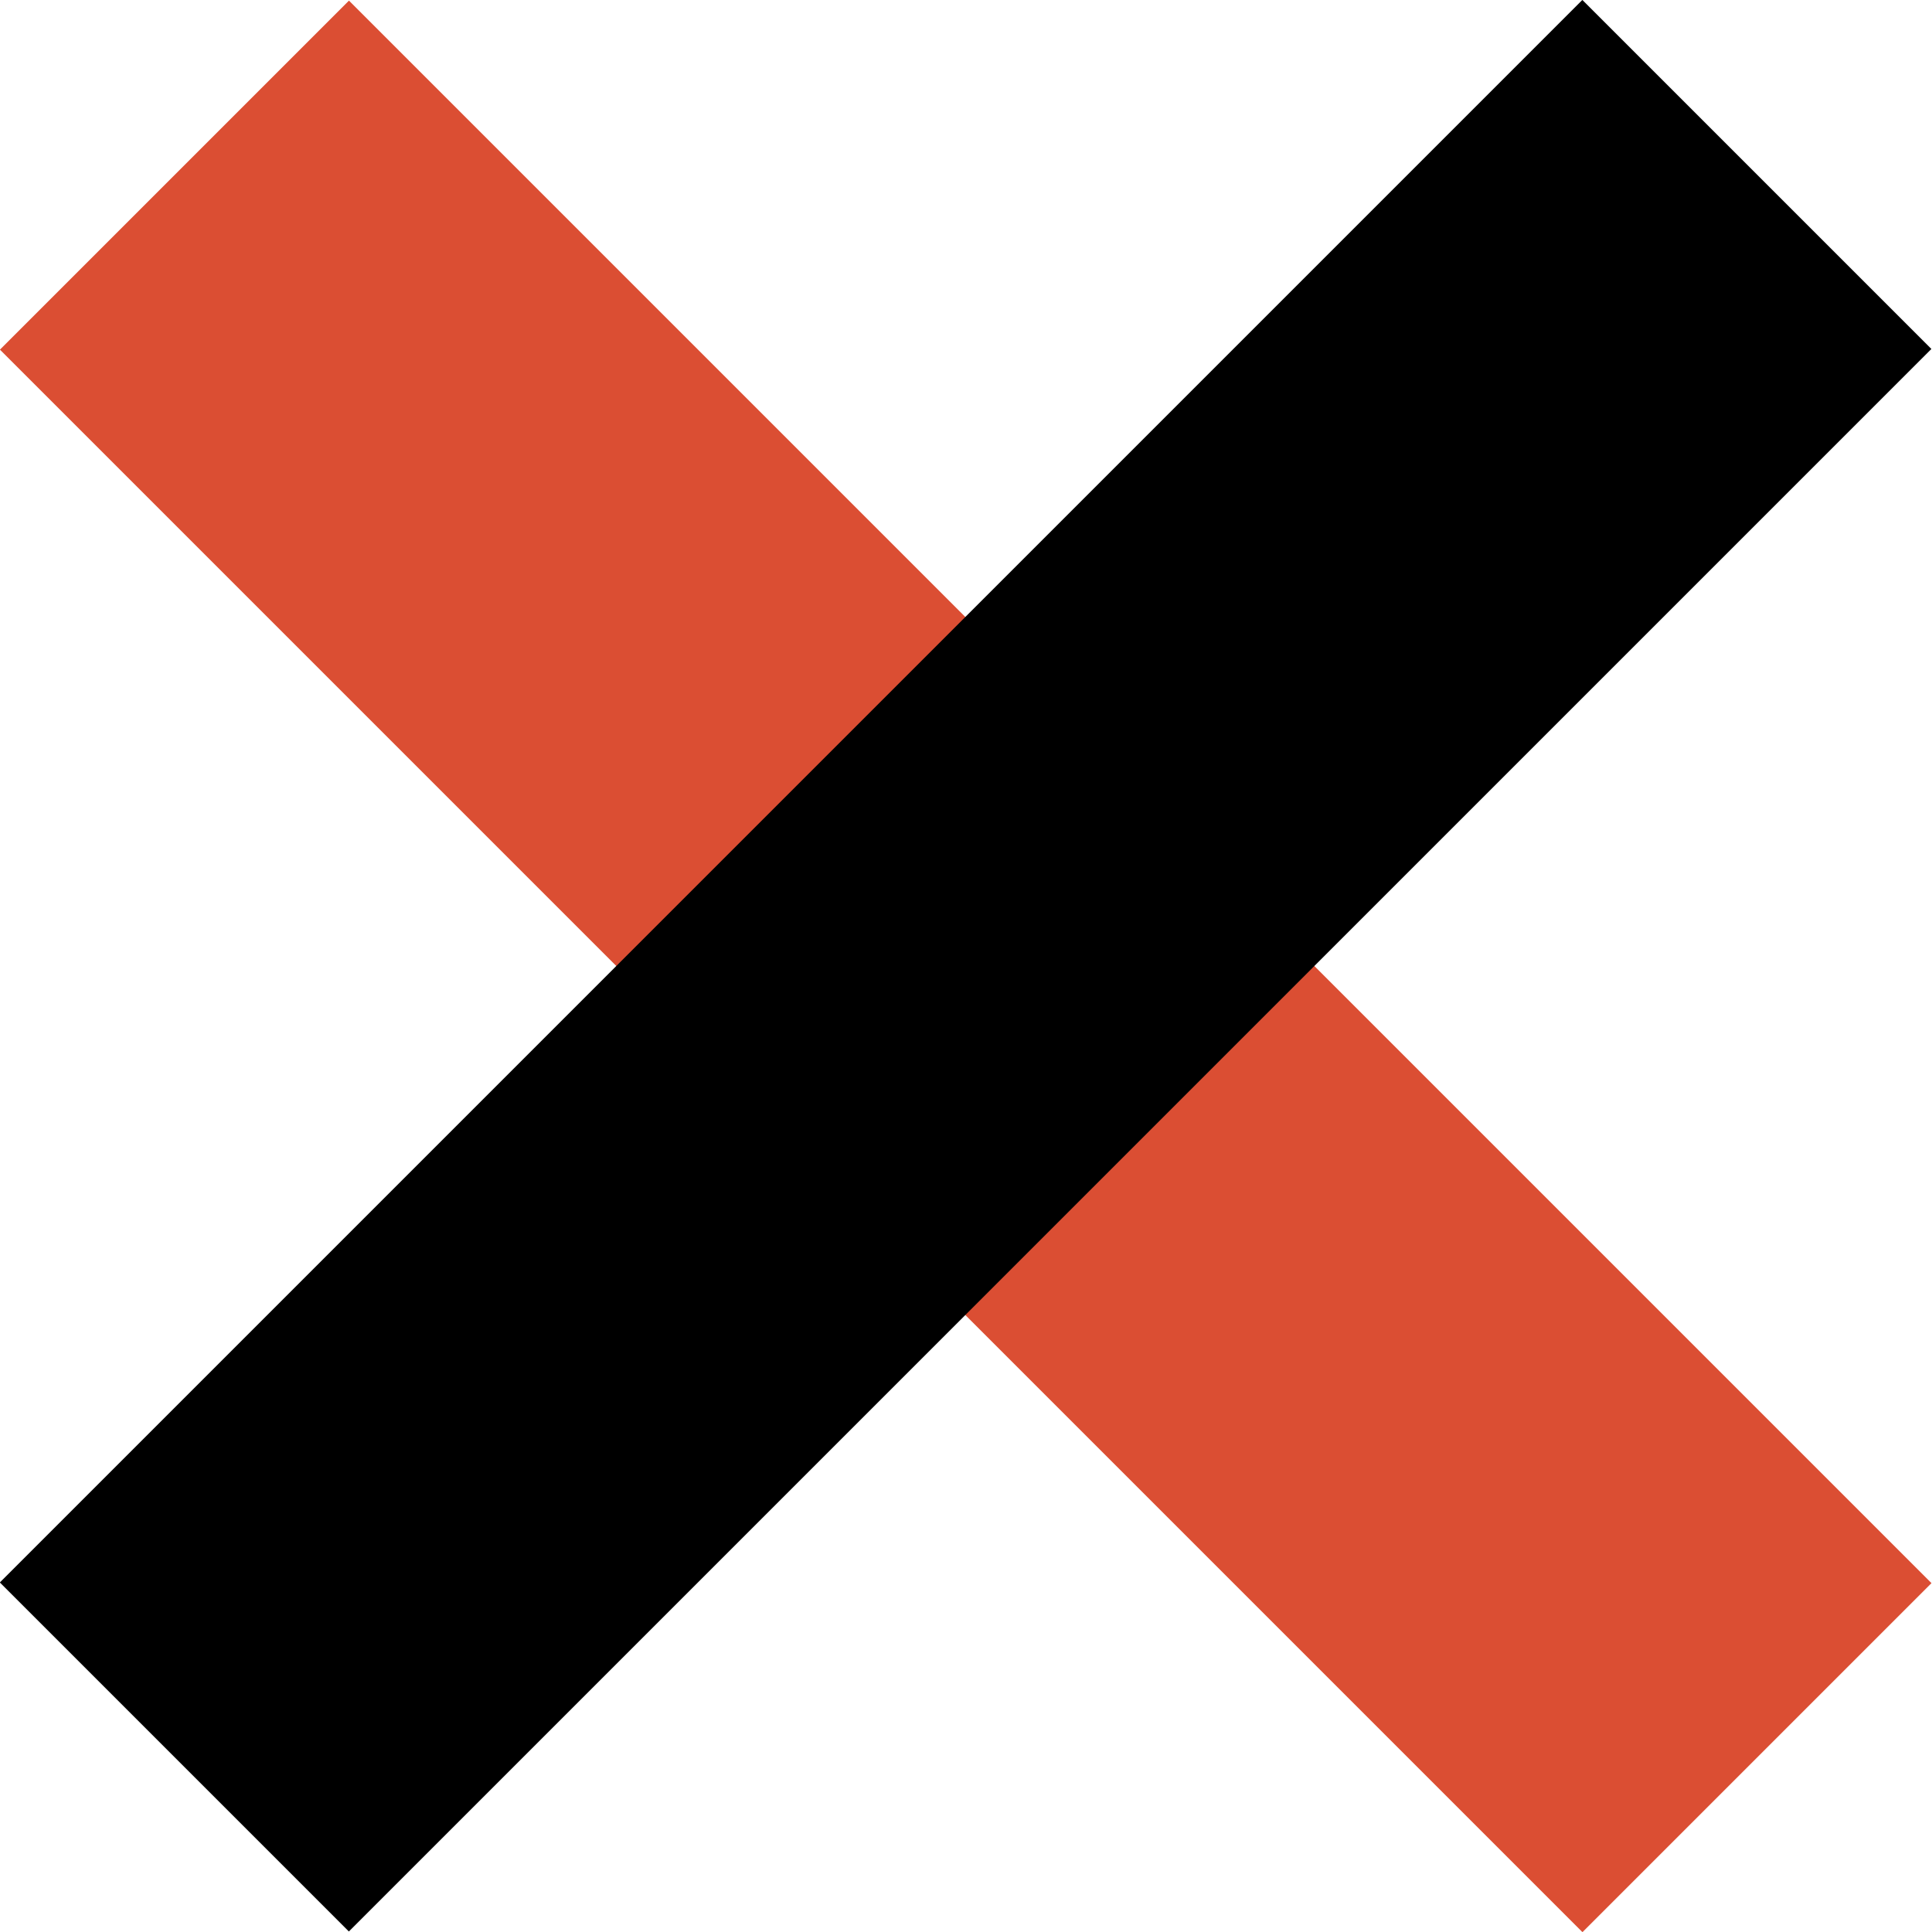 <?xml version="1.0" encoding="UTF-8"?>
<svg id="_レイヤー_2" data-name="レイヤー 2" xmlns="http://www.w3.org/2000/svg" width="33.27" height="33.27" viewBox="0 0 33.27 33.27">
  <defs>
    <style>
      .cls-1 {
        fill: #db4e33;
      }
    </style>
  </defs>
  <g id="ON">
    <g>
      <rect class="cls-1" x="-2.64" y="12.38" width="38.54" height="8.5" transform="translate(16.63 40.16) rotate(-135)"/>
      <rect x="-2.64" y="12.38" width="38.54" height="8.5" transform="translate(-6.89 16.63) rotate(-45)"/>
    </g>
  </g>
</svg>